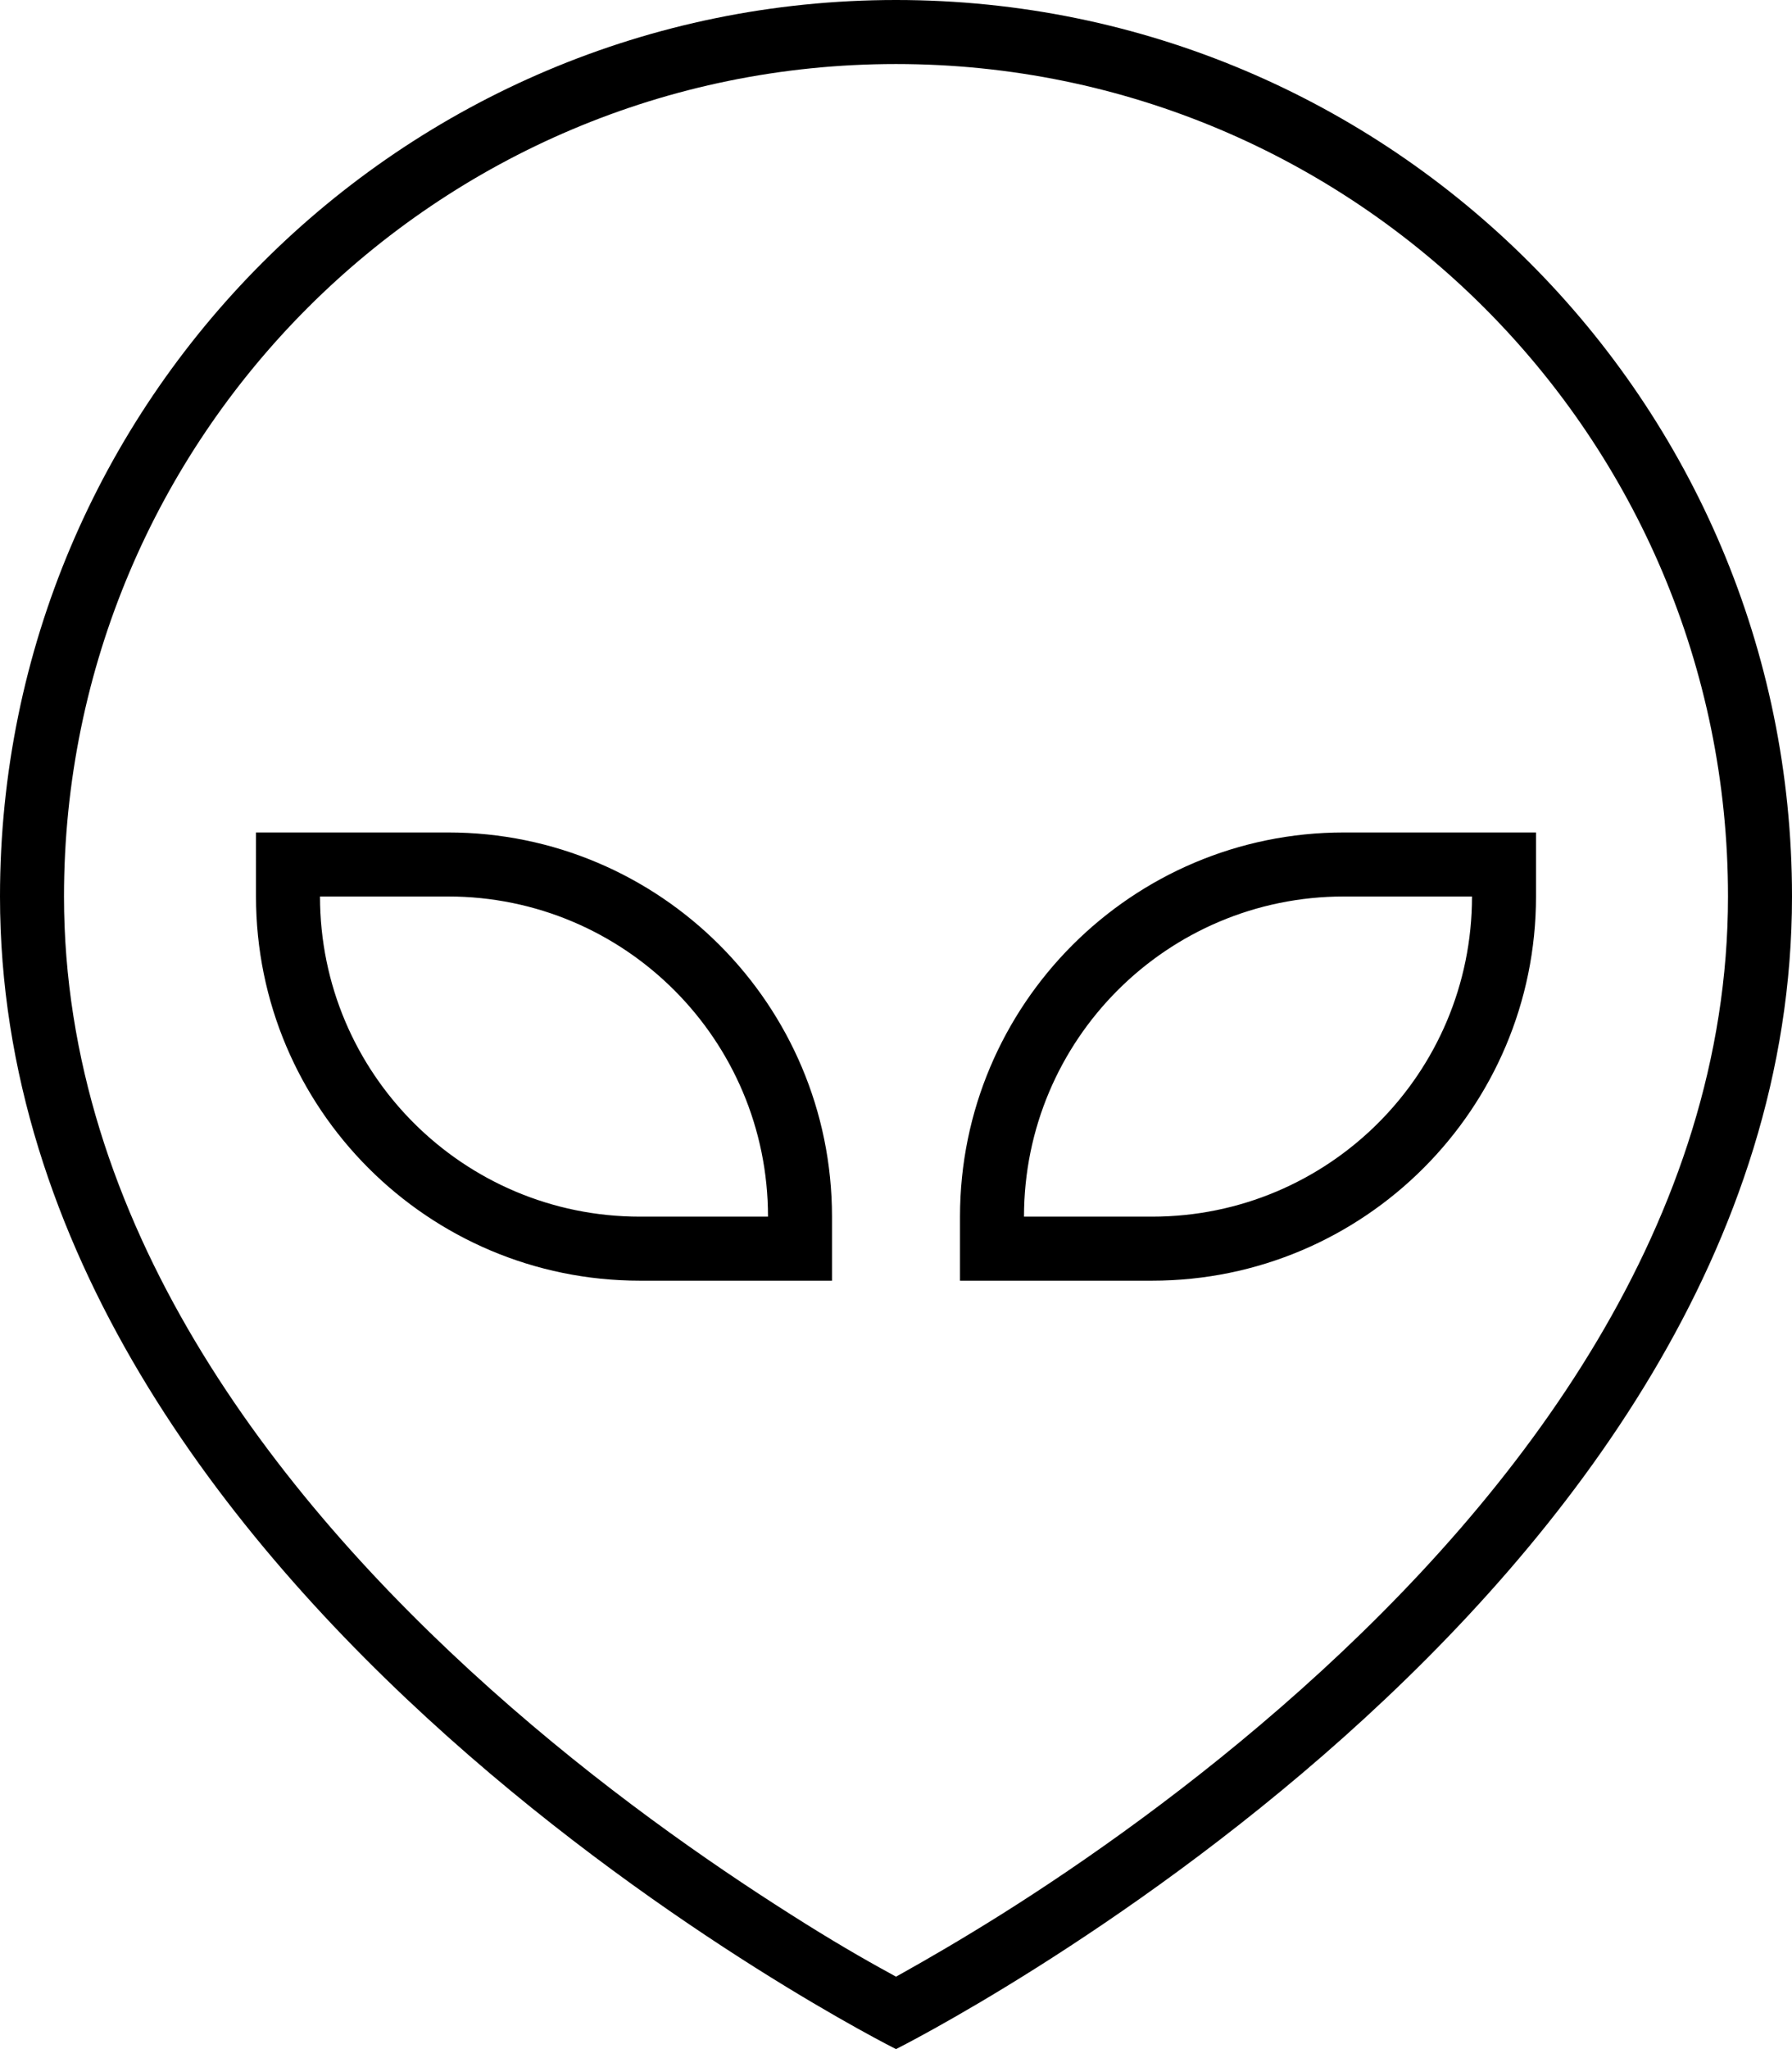 <svg xmlns="http://www.w3.org/2000/svg" viewBox="0 0 448 512"><!--! Font Awesome Pro 6.5.2 by @fontawesome - https://fontawesome.com License - https://fontawesome.com/license (Commercial License) Copyright 2024 Fonticons, Inc. --><path d="M224 16C109.1 16 16 109.1 16 224c0 81.1 51.8 149.1 106.7 198.1c27.2 24.3 54.4 43.2 74.9 56.2c10.2 6.5 18.7 11.4 24.6 14.6l1.8 1 1.8-1c5.9-3.3 14.4-8.2 24.6-14.6c20.5-12.9 47.7-31.9 74.9-56.2C380.2 373.1 432 305.1 432 224c0-114.9-93.1-208-208-208zM0 224C0 100.3 100.3 0 224 0S448 100.3 448 224c0 176-224 288-224 288S0 400 0 224zm368 0H336c-44.2 0-80 35.8-80 80h32c44.2 0 80-35.8 80-80zm-32-16h32 16v16c0 53-43 96-96 96H256 240V304c0-53 43-96 96-96zM112 224H80c0 44.2 35.8 80 80 80h32c0-44.2-35.8-80-80-80zm96 80v16H192 160c-53 0-96-43-96-96V208H80h32c53 0 96 43 96 96z"/></svg>